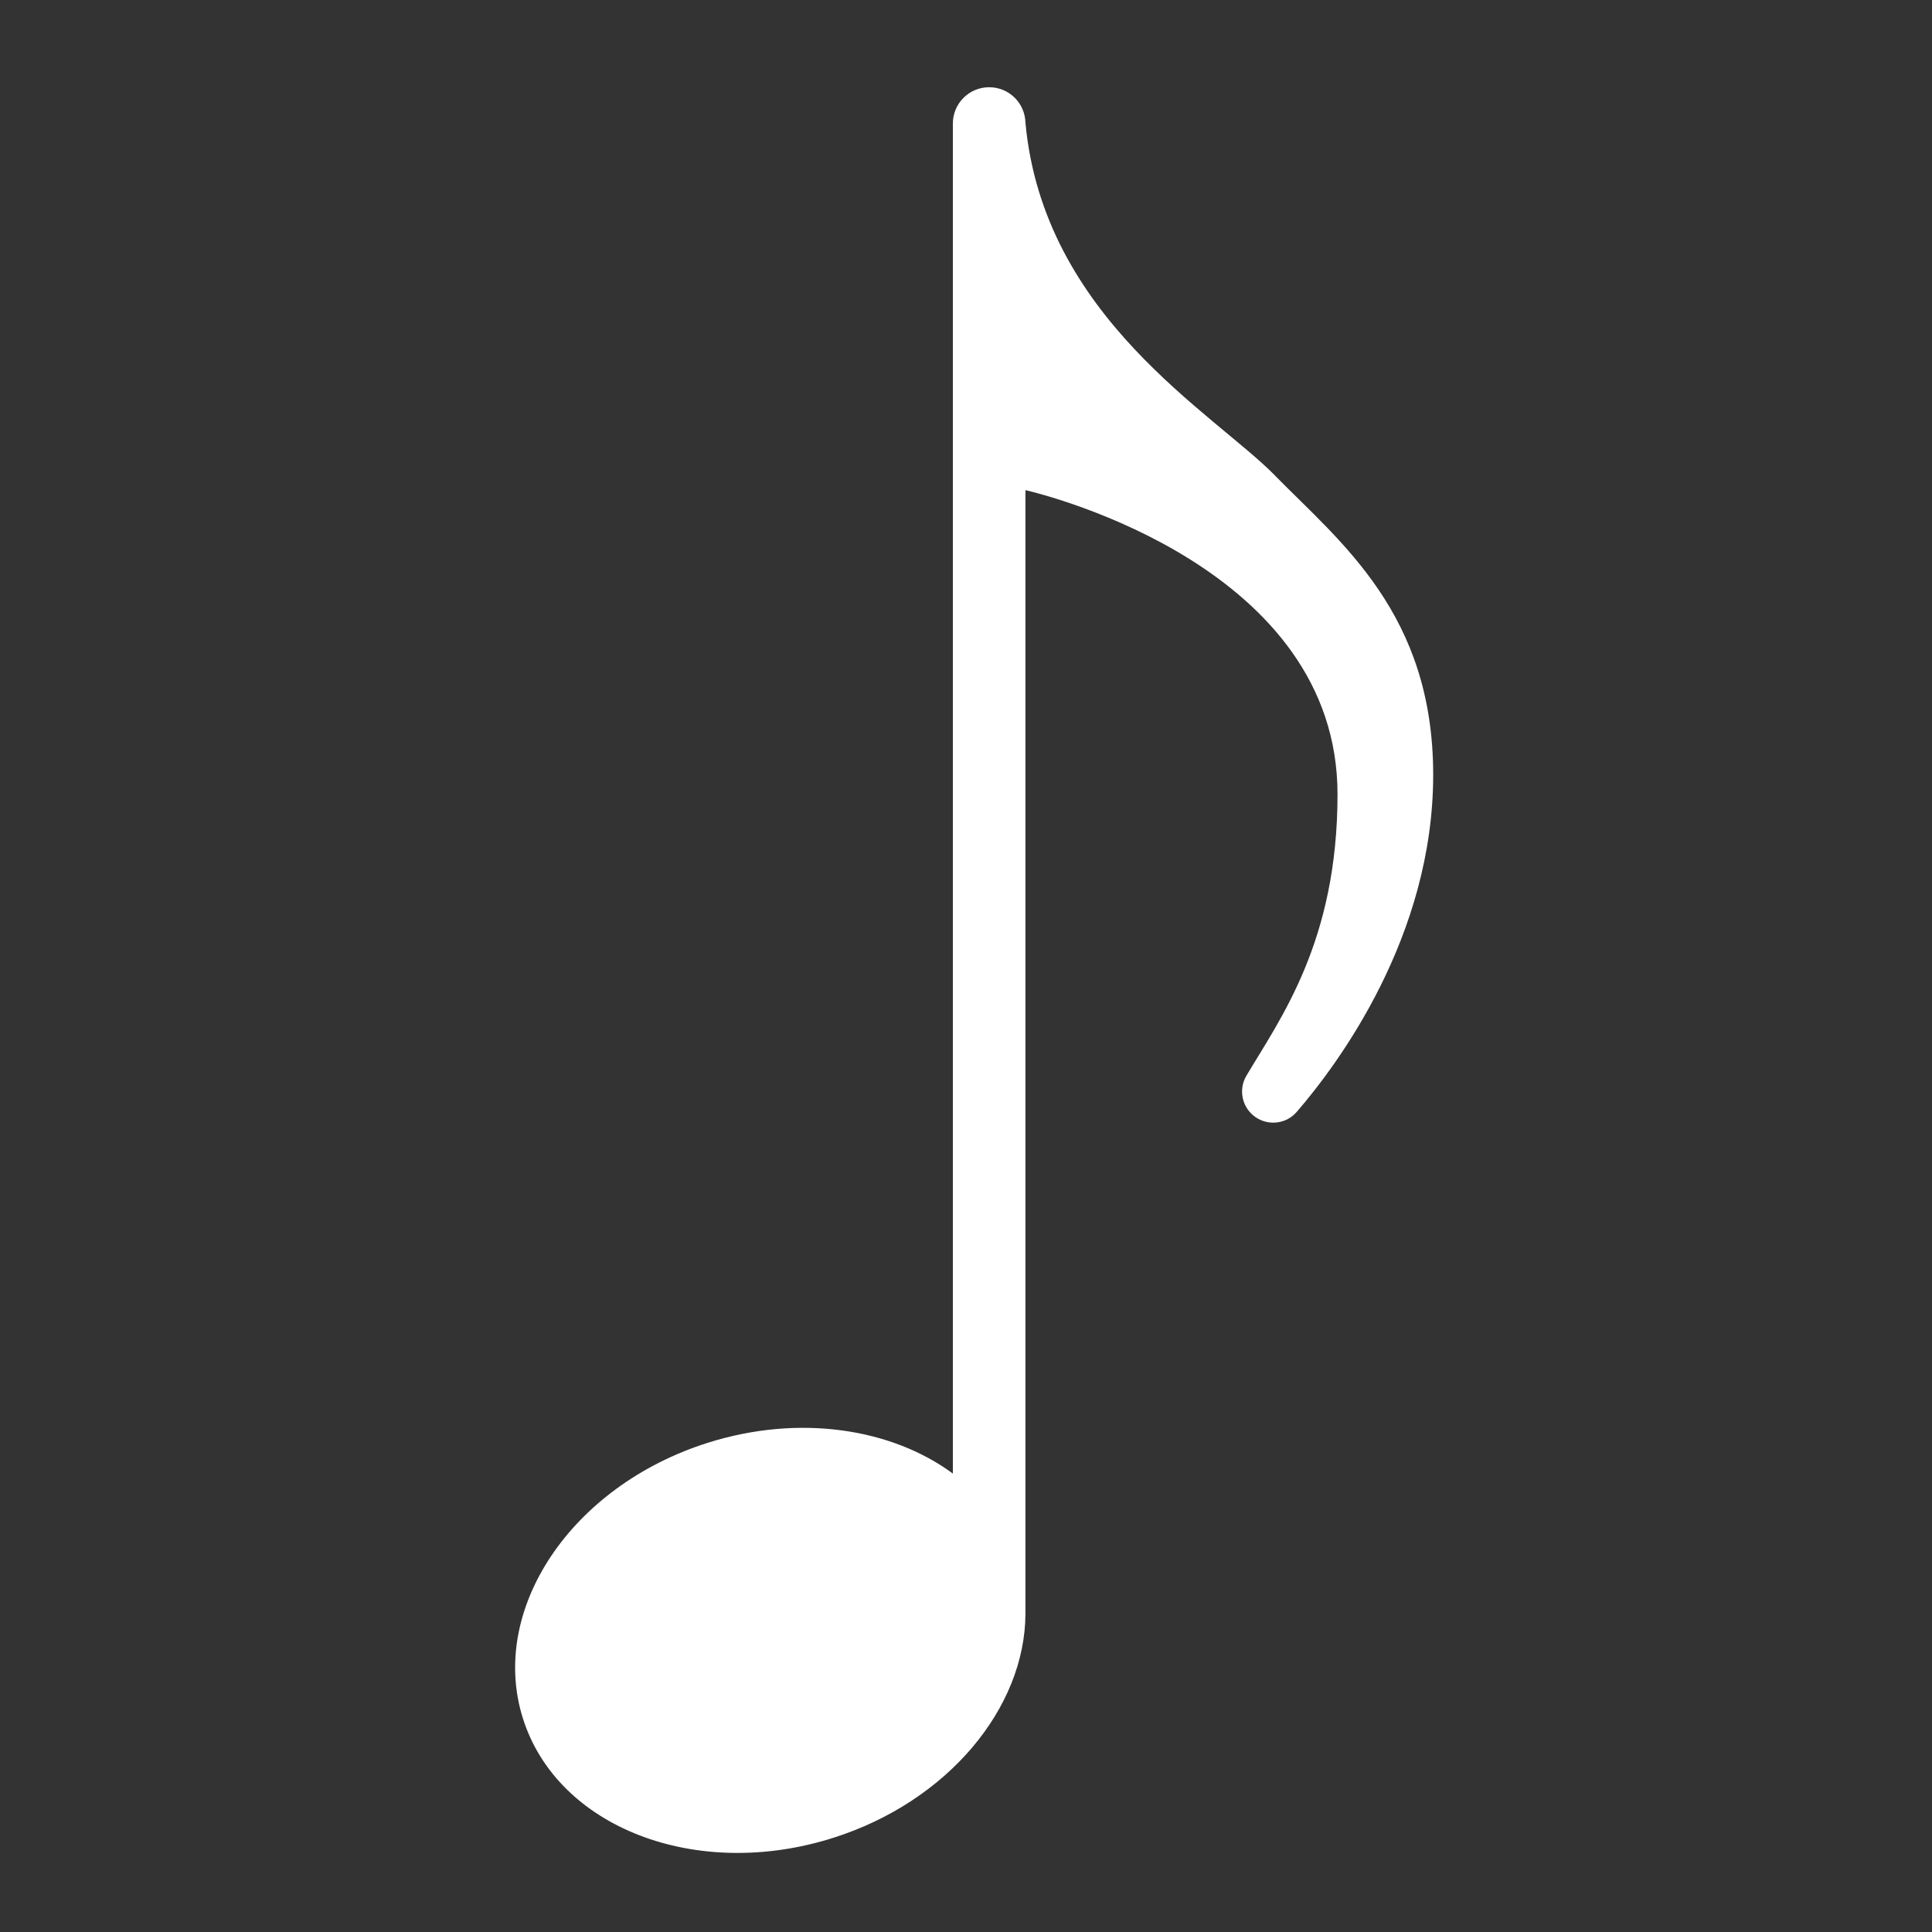 <?xml version="1.0" encoding="UTF-8" standalone="no"?>
<!-- Generator: Adobe Illustrator 21.1.0, SVG Export Plug-In . SVG Version: 6.00 Build 0)  -->

<svg
   xmlns:dc="http://purl.org/dc/elements/1.1/"
   xmlns:cc="http://creativecommons.org/ns#"
   xmlns:rdf="http://www.w3.org/1999/02/22-rdf-syntax-ns#"
   xmlns:svg="http://www.w3.org/2000/svg"
   xmlns="http://www.w3.org/2000/svg"
   xmlns:sodipodi="http://sodipodi.sourceforge.net/DTD/sodipodi-0.dtd"
   xmlns:inkscape="http://www.inkscape.org/namespaces/inkscape"
   version="1.1"
   id="Layer_1"
   x="0px"
   y="0px"
   viewBox="0 0 60 60"
   style="enable-background:new 0 0 60 60;"
   xml:space="preserve"
   sodipodi:docname="logo.svg"
   inkscape:version="0.92.3 (2405546, 2018-03-11)"><rect x="0" y="0" width="60" height="60" fill="#333333" stroke="none"/><defs
   id="defs15" /><sodipodi:namedview
   pagecolor="#ffffff"
   bordercolor="#666666"
   borderopacity="1"
   objecttolerance="10"
   gridtolerance="10"
   guidetolerance="10"
   inkscape:pageopacity="0"
   inkscape:pageshadow="2"
   inkscape:window-width="1366"
   inkscape:window-height="703"
   id="namedview13"
   showgrid="false"
   inkscape:zoom="7.8666667"
   inkscape:cx="-14.491525"
   inkscape:cy="28.53414"
   inkscape:window-x="0"
   inkscape:window-y="0"
   inkscape:window-maximized="1"
   inkscape:current-layer="Layer_1" />
<style
   type="text/css"
   id="style2">
	.st0{fill:#374A67;}
</style>


<path
   inkscape:connector-curvature="0"
   d="m 39.601,14.772 c -1.91,-1.945 -7.194,-4.922 -7.755,-10.96 -0.013,-0.612 -0.512,-1.103 -1.127,-1.103 v 0 c -0.623,0 -1.127,0.505 -1.127,1.127 V 45.763 c -1.907,-1.406 -4.772,-1.852 -7.608,-0.957 -4.242,1.34 -6.814,5.174 -5.744,8.563 1.071,3.389 5.378,5.051 9.62,3.712 3.583,-1.131 5.974,-4.043 5.986,-6.962 v 0 -34.898 c 0.734,0.173 9.692,2.429 9.692,9.447 0,4.574 -1.779,6.968 -2.829,8.738 -0.261,0.439 -0.134,1.006 0.289,1.292 0.405,0.275 0.953,0.204 1.272,-0.166 1.284,-1.486 4.239,-5.452 4.239,-10.469 5e-4,-4.997 -2.874,-7.218 -4.91,-9.29 z"
   id="path30"
   style="stroke-width:0.05;fill:#ffffff;fill-opacity:1" /></svg>